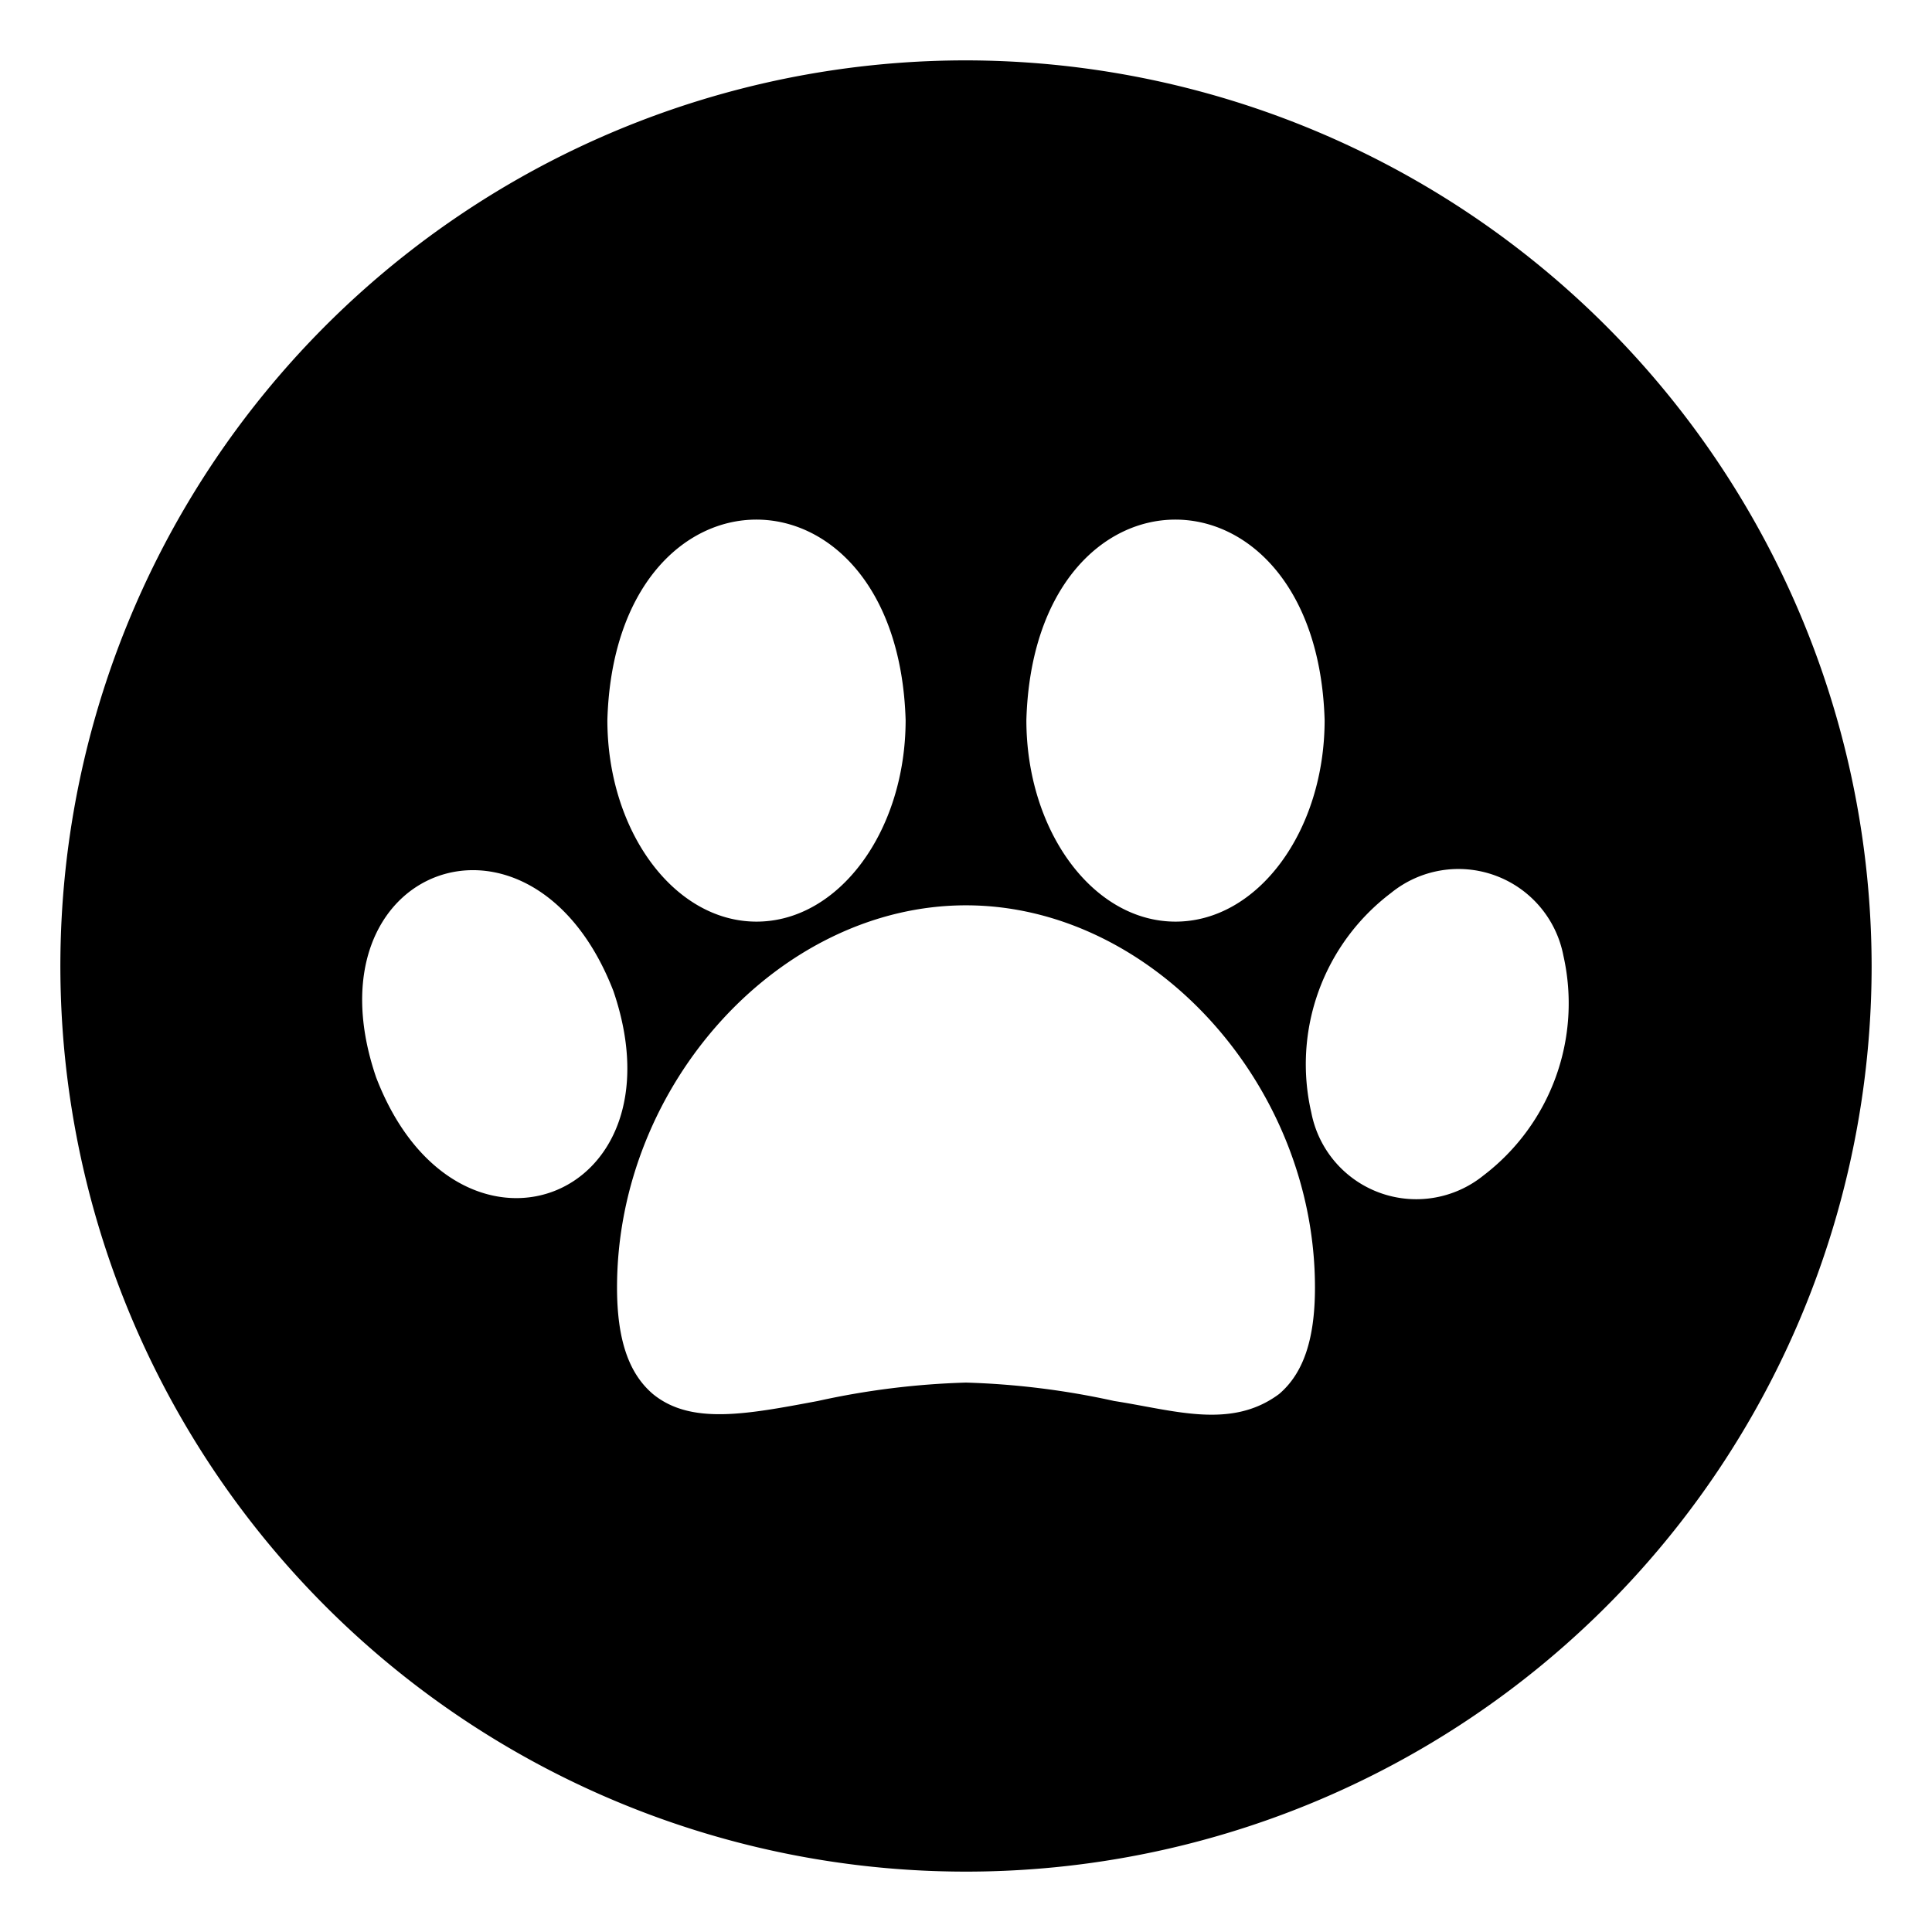 <svg id="glipy_copy_4" viewBox="0 0 64 64" xmlns="http://www.w3.org/2000/svg" data-name="glipy copy 4"><path d="m32 2a30 30 0 1 0 30 30 30.037 30.037 0 0 0 -30-30zm11.88 21.85c0 3.68-2.21 6.68-4.94 6.68s-4.94-3-4.94-6.68c.26-8.85 9.61-8.85 9.88 0zm-13.88 0c0 3.68-2.21 6.68-4.94 6.68s-4.94-3-4.94-6.68c.26-8.85 9.61-8.85 9.88 0zm-17.54 11.84c-2.4-7.02 5.18-9.78 7.86-2.86 2.4 7.03-5.21 9.76-7.86 2.86zm29.91 10.49c-1.59 1.18-3.46.54-5.46.23a26.253 26.253 0 0 0 -4.91-.61 26.147 26.147 0 0 0 -4.91.61c-2.35.44-4.2.8-5.46-.23-.8-.68-1.19-1.8-1.19-3.53 0-6.74 5.4-12.66 11.56-12.66 6.15 0 11.56 5.92 11.56 12.66 0 1.73-.39 2.85-1.19 3.53zm6.77-7.24a3.541 3.541 0 0 1 -5.7-2.08 7.114 7.114 0 0 1 2.64-7.28 3.54 3.54 0 0 1 5.71 2.08 7.17 7.17 0 0 1 -2.65 7.28z"/></svg>